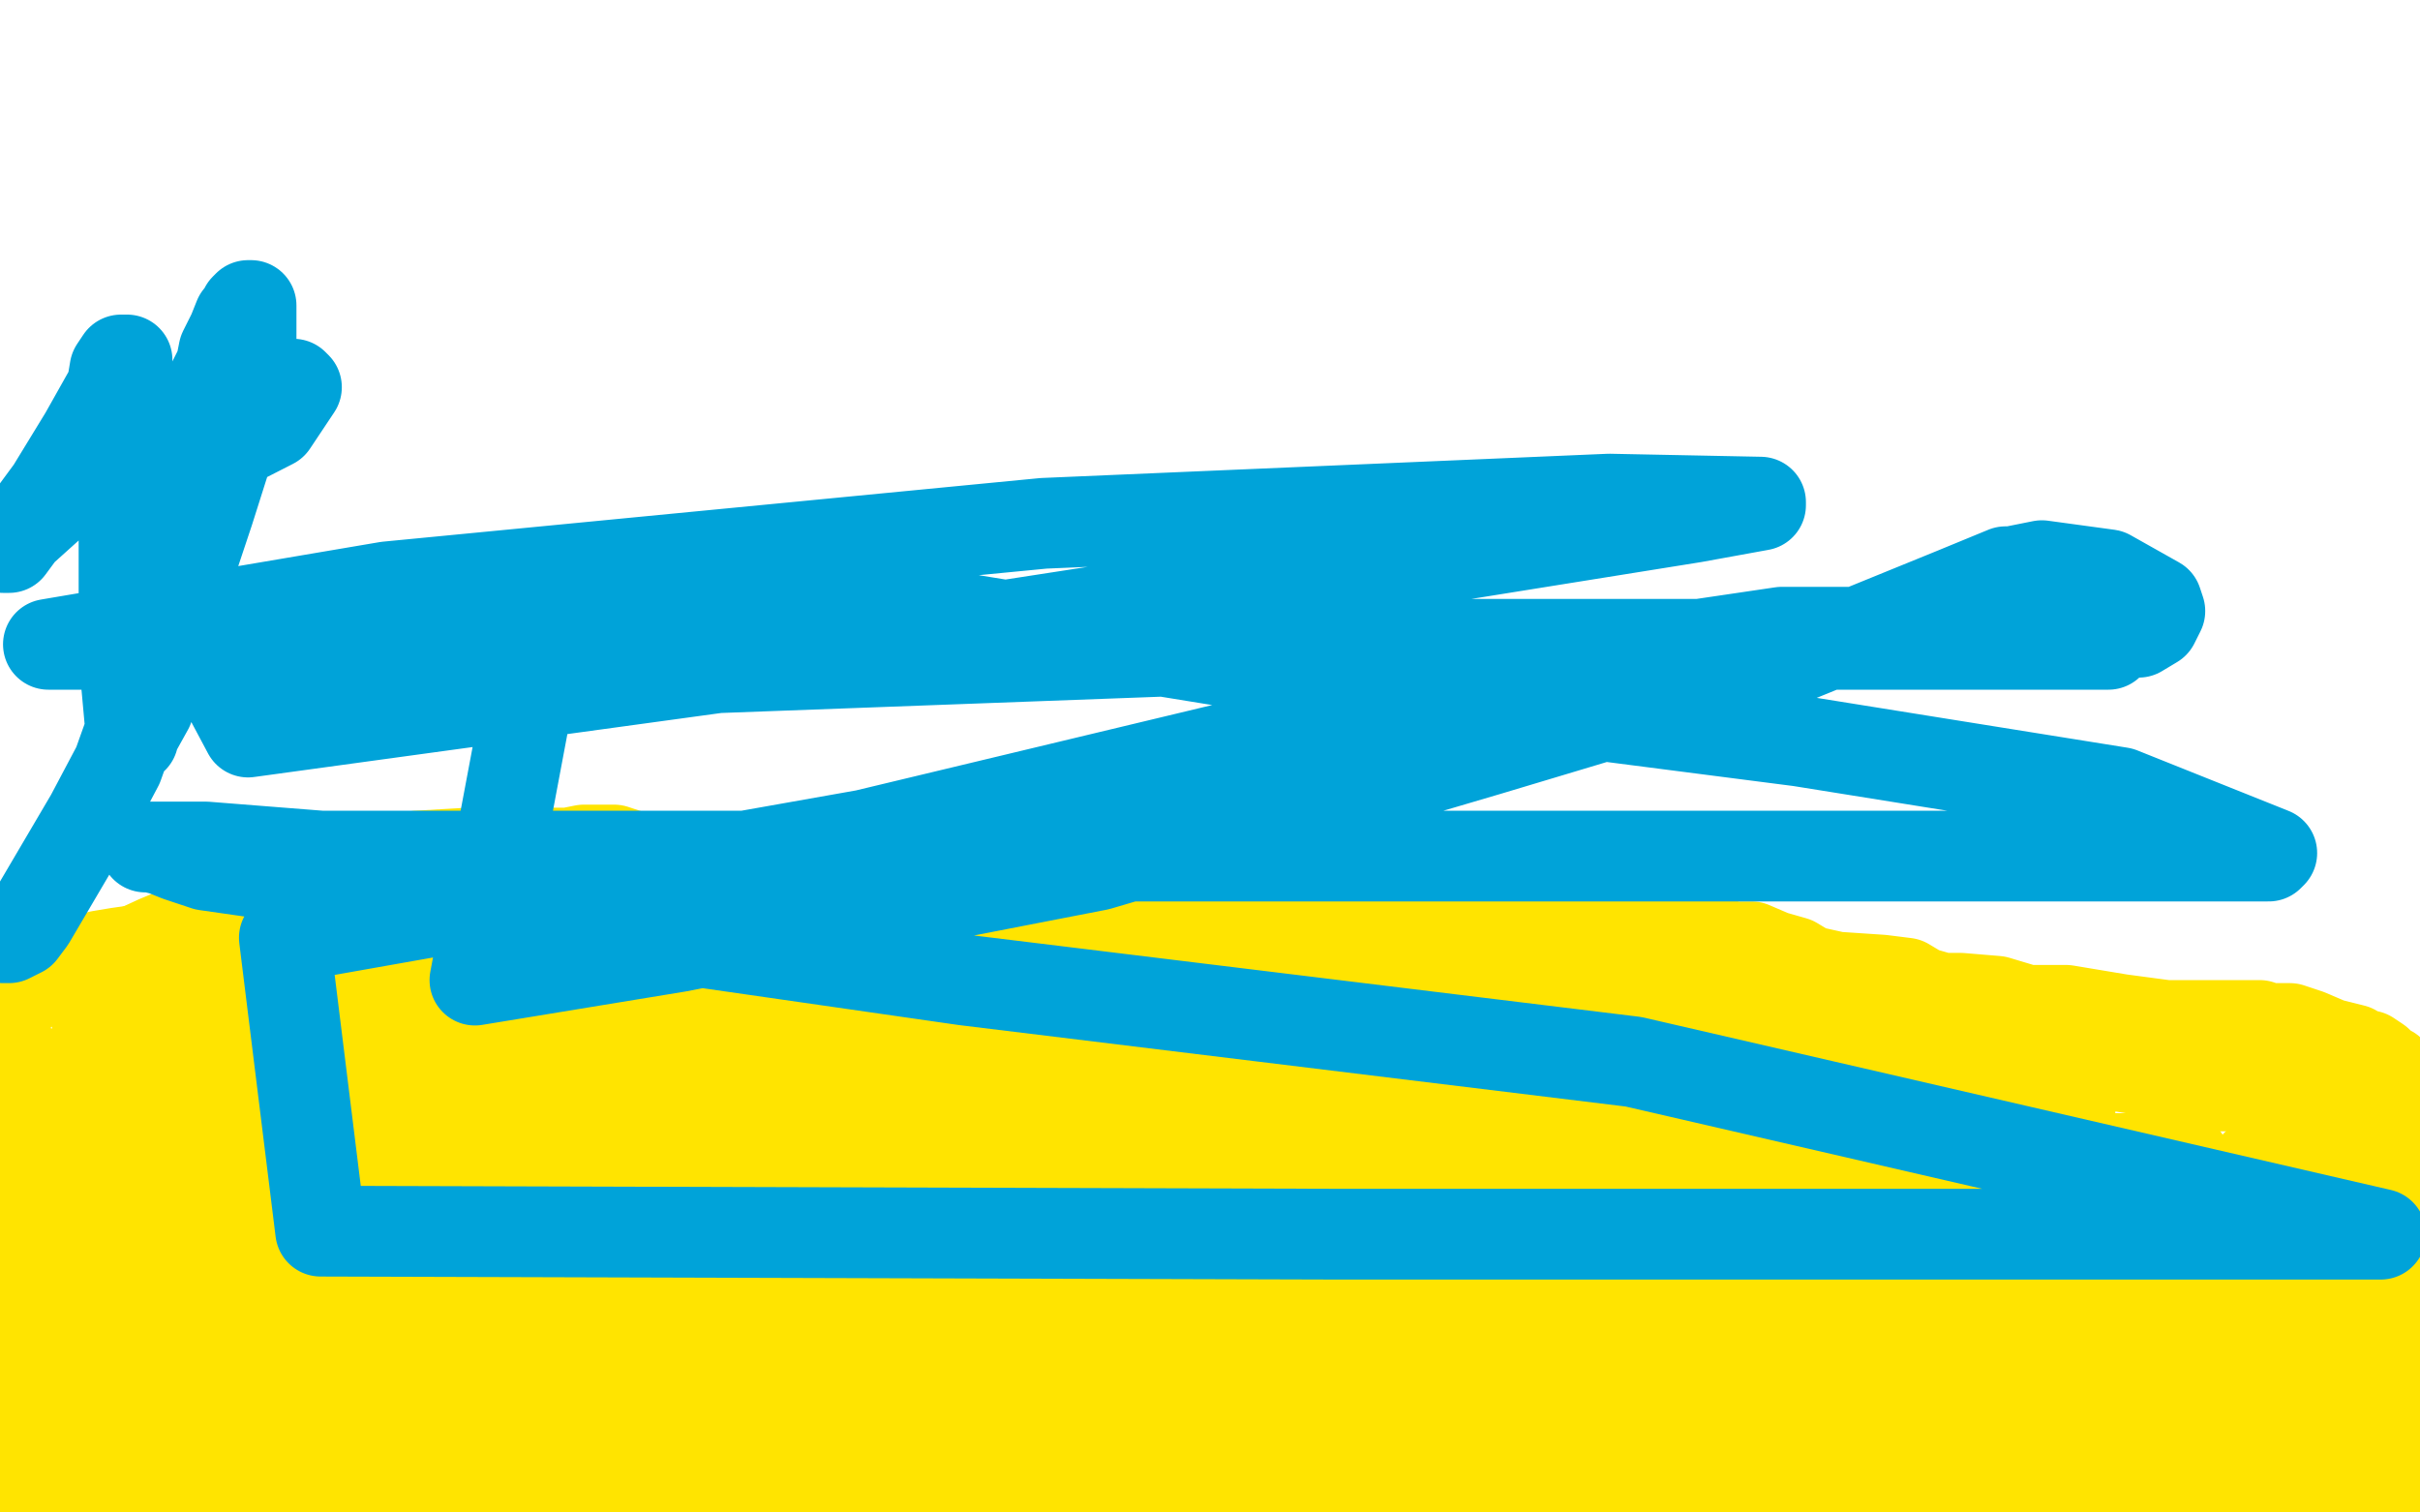 <?xml version="1.0" standalone="no"?>
<!DOCTYPE svg PUBLIC "-//W3C//DTD SVG 1.1//EN"
"http://www.w3.org/Graphics/SVG/1.1/DTD/svg11.dtd">

<svg width="800" height="500" version="1.1" xmlns="http://www.w3.org/2000/svg" xmlns:xlink="http://www.w3.org/1999/xlink" style="stroke-antialiasing: false"><desc>This SVG has been created on https://colorillo.com/</desc><rect x='0' y='0' width='800' height='500' style='fill: rgb(255,255,255); stroke-width:0' /><polyline points="0,327 1,325 1,325 2,325 2,325 3,323 3,323 4,323 4,323 5,322 5,322 6,321 6,320 8,319 11,317 15,316 16,315 20,315 24,313 30,311 33,310 39,309 43,308 47,307 54,306 58,306 64,304 71,303 79,303 87,301 98,301 106,301 120,301 131,301 143,299 151,299 166,299 179,299 193,299 208,299 224,299 237,299 253,299 264,299 275,299 291,299 296,299" style="fill: none; stroke: #ffe400; stroke-width: 1; stroke-linejoin: round; stroke-linecap: round; stroke-antialiasing: false; stroke-antialias: 0; opacity: 1.0"/>
<polyline points="483,299 494,299 499,299 503,299 508,299 515,299 523,299 527,301" style="fill: none; stroke: #ffe400; stroke-width: 1; stroke-linejoin: round; stroke-linecap: round; stroke-antialiasing: false; stroke-antialias: 0; opacity: 1.0"/>
<polyline points="400,299 406,299 417,299 428,299 441,299 456,299 468,299 483,299" style="fill: none; stroke: #ffe400; stroke-width: 1; stroke-linejoin: round; stroke-linecap: round; stroke-antialiasing: false; stroke-antialias: 0; opacity: 1.0"/>
<polyline points="296,299 302,299 312,299 326,299 343,299 354,299 371,299 400,299" style="fill: none; stroke: #ffe400; stroke-width: 1; stroke-linejoin: round; stroke-linecap: round; stroke-antialiasing: false; stroke-antialias: 0; opacity: 1.0"/>
<polyline points="527,301 538,303 545,304 551,305 562,306 566,306 579,309 586,309 592,312 603,315 611,318 621,320 629,323 635,325 643,327 651,331 662,333 672,336 685,341 698,344 707,349 720,352 729,355 737,358 745,360 754,362 759,363 764,366 765,366 774,368 776,371 780,374 788,377 790,377 792,379 793,379 794,379 795,380 796,381 799,385" style="fill: none; stroke: #ffe400; stroke-width: 1; stroke-linejoin: round; stroke-linecap: round; stroke-antialiasing: false; stroke-antialias: 0; opacity: 1.0"/>
<polyline points="702,467 700,467 700,467 693,466 693,466 674,460 674,460 654,460 620,460 598,460 576,460 556,460 543,460 520,460 499,460 484,460 478,460 475,460 476,460 494,460 558,452 629,451 667,451 680,451 680,450 676,450 602,435 470,435 400,449 248,449 234,451 228,452 239,454 309,458 455,458 607,482 695,498 444,495 383,486 348,484 247,476 205,467 195,467 191,467 218,471 331,485" style="fill: none; stroke: #ffe400; stroke-width: 30; stroke-linejoin: round; stroke-linecap: round; stroke-antialiasing: false; stroke-antialias: 0; opacity: 1.0"/>
<polyline points="2,331 6,329 6,329 13,324 13,324 32,318 32,318 39,317 39,317 52,311 52,311 64,306 64,306 73,302 73,302 83,297 83,297 94,294 104,292 112,289 125,286 138,283 155,282 167,282 178,282 188,282 193,281 203,281 215,285 231,289 247,295 265,298 275,299 293,305 319,311 327,312 337,314 347,316 356,316 365,317 375,319 382,320 390,321 402,322 412,322 420,322 432,322 441,322 452,322 460,322 474,321 491,318 504,318 510,316 519,316 536,313 539,313 551,313 561,313 569,313 579,313 586,316 593,318 598,321 607,323 622,324 630,325 635,328 642,330 648,330 660,331 670,334 683,334 701,337 716,339 719,339 729,339 740,339 743,339 747,339 750,340 753,340 755,340 757,340 763,342 770,345 778,347 780,349 783,349 786,351 788,353 790,354 794,358 799,388 797,388 796,389 796,388 795,387 792,383 790,379 788,377 787,376 784,377 783,377 782,378 781,378 781,379 779,379 778,379 777,379 776,379 775,379 773,379 772,379 772,377 770,376 768,374 766,373 765,371 764,371 762,369 758,366 754,364 751,362 749,361 748,360 746,360 745,359 744,359 742,359 738,359 732,359 725,357 720,356 715,355 710,354 704,353 698,352 696,352 693,352 692,352 689,352 686,352 684,351 679,349 676,349 670,347 665,345 660,344 656,342 653,342 645,339 638,338 634,337 629,335 626,335 622,333 619,333 617,333 615,331 612,330 606,329 600,326 595,326 591,324 588,323 584,322 583,321 582,321 579,321 576,319 569,312 560,307 554,305 551,303 550,303" style="fill: none; stroke: #ffe400; stroke-width: 30; stroke-linejoin: round; stroke-linecap: round; stroke-antialiasing: false; stroke-antialias: 0; opacity: 1.0"/>
<polyline points="525,303 523,303 521,303 518,303 517,303 515,303 512,303 509,303" style="fill: none; stroke: #ffe400; stroke-width: 30; stroke-linejoin: round; stroke-linecap: round; stroke-antialiasing: false; stroke-antialias: 0; opacity: 1.0"/>
<polyline points="550,303 549,303 548,303 546,303 540,303 533,303 528,303 525,303" style="fill: none; stroke: #ffe400; stroke-width: 30; stroke-linejoin: round; stroke-linecap: round; stroke-antialiasing: false; stroke-antialias: 0; opacity: 1.0"/>
<polyline points="509,303 506,303 502,303 500,303 498,303 496,303 495,303 494,303 493,303 492,303 491,303 490,303 489,303 487,303 485,303 483,303 480,303 478,303 475,303 472,303 469,303 466,303 465,303 464,303 462,303 458,303 457,303 455,303 450,303 448,303 447,303 443,303 440,303 438,303 436,303 432,303 428,303 426,303 421,303 417,303 413,303 409,303 405,303 403,303 396,303 392,303 387,303 384,304 378,305 373,307 372,307 369,307 367,307 363,307 360,307 354,307 349,307 348,307 346,307 345,307 344,306 342,306 341,306 339,305 332,305 328,305 326,305 318,305 314,305 310,305 308,305 306,305 302,305 297,305 293,303 285,303 279,303 275,303 272,303 269,303 267,303 265,303 264,303 261,303 255,303 252,303 248,303 242,303 237,303 235,303 231,303 228,302 225,302 223,301 221,301 218,300 217,300 216,300 215,300 212,299 210,299 209,299 208,299 206,299 205,299 202,299 199,299 192,299 184,299 174,299 170,299 161,300 148,301 145,301 141,301 137,302 130,304 123,304 115,306 107,306 99,306 92,306 77,309 68,310 53,313 39,315 33,316" style="fill: none; stroke: #ffe400; stroke-width: 30; stroke-linejoin: round; stroke-linecap: round; stroke-antialiasing: false; stroke-antialias: 0; opacity: 1.0"/>
<polyline points="482,467 476,467 476,467 459,467 459,467 439,467 439,467 406,467 406,467 377,467 377,467 352,463 352,463 329,459 329,459 310,452 300,447 304,447 320,447 401,447 553,447 715,447 665,441 452,436 269,436 167,441 139,447 156,447 243,447 370,447 508,447 632,447 684,447 694,449 695,449 683,449 641,449 463,449 262,428 120,421 72,422 67,423 125,431 236,447 370,459 525,472 626,472 675,472 685,472 669,472 604,472 400,472 208,474 78,474 4,478 3,478 102,468 270,446 469,446 664,444 721,447 505,447 273,449 106,449 38,449 23,451 22,452 21,452 56,452 159,452 297,452 427,452 512,455 540,455 542,455 507,455 458,455 307,455 143,455 21,455 28,455 198,455 351,455 465,455 490,455 472,455 440,455 383,455 315,455 274,455 255,455 251,455 261,455 293,455 396,455 523,455 624,454 666,454 667,454 668,454 653,450 572,439 464,427 367,425 301,425 275,422 273,422 279,422 307,422 375,422 435,422 490,422 513,422 515,422 514,422 478,419 410,410 331,410 263,410 209,410 186,410 182,410" style="fill: none; stroke: #ffe400; stroke-width: 30; stroke-linejoin: round; stroke-linecap: round; stroke-antialiasing: false; stroke-antialias: 0; opacity: 1.0"/>
<polyline points="666,475 667,475 666,474 655,469 638,467 552,460 461,454 373,448" style="fill: none; stroke: #ffe400; stroke-width: 30; stroke-linejoin: round; stroke-linecap: round; stroke-antialiasing: false; stroke-antialias: 0; opacity: 1.0"/>
<polyline points="182,410 187,413 254,428 310,437 432,456 600,474 640,474 666,475" style="fill: none; stroke: #ffe400; stroke-width: 30; stroke-linejoin: round; stroke-linecap: round; stroke-antialiasing: false; stroke-antialias: 0; opacity: 1.0"/>
<polyline points="373,448 308,438 295,435 294,435 306,431 345,419 374,404 396,393 412,384 417,381 418,381 419,380 411,380 354,380 297,380 263,380 232,380 221,380 224,380 295,380 419,380 576,383 636,383 704,383 722,383 719,383 697,383 602,383 465,383 343,383 269,383 256,379 255,379 254,379 267,379 334,379 377,379 519,386 601,386 614,386 624,386 623,386 609,386 571,386 484,386 357,386 246,386 207,386 205,386 204,386 205,386 236,389 282,394 357,399 389,399 459,406 483,406 487,406 489,406 484,406 459,401 414,392 355,377 323,370 291,362 278,358 278,357 278,356 304,352 384,334 421,329 491,315 496,314 497,313 491,313 483,313 445,313 410,313 378,313 355,317 346,319 345,319 345,320 351,326 366,333 423,349 516,371 540,374 551,374 549,374 536,374 482,370 407,362 330,351 300,347 290,347 289,347 298,347 322,348 404,363 465,371 604,386 616,389 629,391 621,391 571,391 478,387 390,381 326,377 287,373 279,371 277,371 270,371 261,370 250,367 248,367 244,367 241,366 240,366 240,366 239,366 239,366 238,366 238,366 237,365 237,365 232,365 232,365 226,365 226,365 222,363 217,363 211,363 206,363 201,361 197,361 188,361 180,361 172,361 164,361 159,361 158,361 157,361 155,361 151,361 150,361 146,361 141,363 134,366 125,369 114,371 105,373 101,374 96,375 94,375 90,376 89,377 82,380 77,383 67,388 56,393 48,397 39,399 35,402 31,404 26,406 23,408 19,409 12,412 7,415 0,419 4,422 19,422 33,422 41,422 43,422 43,424 43,431 43,436 40,448 38,450 35,456 32,459 32,460 29,463 25,466 23,470 20,472 19,472 18,471 17,463 17,459 17,449 17,447 17,446 16,446 14,450 11,455 8,457 8,458 7,459 7,458 7,456 7,452 7,448 7,445 7,444 6,443 4,443 1,443 0,444" style="fill: none; stroke: #ffe400; stroke-width: 30; stroke-linejoin: round; stroke-linecap: round; stroke-antialiasing: false; stroke-antialias: 0; opacity: 1.0"/>
<polyline points="656,443 656,442 656,442 660,439 660,439 663,438 663,438 664,438 664,438 667,436 667,436 668,436 668,436 671,435 671,435 674,434 674,434 678,431 683,428 689,424 692,423 698,419 700,417 704,417 708,414 712,413 716,410 721,410 722,410 724,410 726,408 725,410 722,414 718,417 716,419 715,419 713,419 711,419 710,419 709,419 703,419 689,421 684,424 678,427 676,427 675,427 675,426 675,425 678,423 692,423 700,423 702,423 703,423 704,423 704,421 706,419 711,414 714,410 716,407 717,405 716,405 704,418 685,437 673,447 670,450 669,451 670,429 674,386 678,367 685,339 686,336 686,335 686,341 686,353 683,377 675,399 665,420 655,437 655,444 654,450 653,451 653,449 656,440 661,426 675,389 680,377 680,379 680,381 680,382 680,383 682,384 686,384 687,385 687,390 687,399 687,404 687,408 686,410 689,410 691,408 692,407 695,405 697,406 707,418 716,428 723,434 729,439 732,439 734,440 739,445 747,459 753,478 753,498 734,489 788,470 734,445 634,441 573,451 546,462 542,466 543,466 554,466 603,475 684,486 784,486 783,486 746,486 717,486 705,486 707,485 713,484 757,480 788,474 777,472 698,459 608,442 566,434 554,429 596,429 710,434 769,491 701,491 658,482 650,480 649,478 668,477 716,477 777,480 799,498 797,498 793,499 795,499 795,498 797,496 799,494 799,491 795,489 791,486 787,483 784,481 782,479 778,477 778,476 777,475 775,475 775,474 774,473 774,472 773,471 772,470 772,469 772,467 772,465 772,463 772,459 771,458 771,456 771,453 770,452 770,450 769,447 769,446 769,445 769,444 769,443 769,442 769,441 769,439 769,438 769,436 768,433 768,430 768,428 768,425 768,424 768,420 768,419 768,413 768,409 768,408 768,407 768,406 768,403" style="fill: none; stroke: #ffe400; stroke-width: 30; stroke-linejoin: round; stroke-linecap: round; stroke-antialiasing: false; stroke-antialias: 0; opacity: 1.0"/>
<polyline points="766,401 765,401 765,401 765,402 765,402 765,405 765,405 764,407 764,407 763,409 763,409 763,410 763,410 763,411 763,411 763,413 763,414 763,418 763,424 763,434 766,447 766,451 768,461 769,466 770,468 771,470 773,470 775,470 778,469 779,469 779,467 779,461 779,453 779,446 779,438 779,434 779,432 779,431 779,430 779,429 779,428 779,426 779,425 779,423 779,422 779,421 779,417 779,416 778,413 777,410 776,408 776,407 775,406 774,406 772,406 771,406 770,406 767,406 765,407 764,408 763,408 762,408 762,409 760,409 759,409 757,408 755,405 755,403 755,402 755,401 753,400 753,399 753,398 753,397 753,395 753,394 753,393 753,392 753,390 752,387 751,386 750,385 748,385 747,385 746,385 746,386 745,388 744,391 744,393 744,397 744,403 744,410 744,415 744,419 744,423 745,427 746,428 746,429 746,430 748,430 750,430 752,430 755,428 761,419 768,411 773,405 776,401 778,399 779,399 780,398 780,402 782,420 783,440 784,447 786,458 786,460 786,461 788,461 790,456 797,448 799,467 799,465 799,458 795,438 792,408 789,389 789,381 789,379 789,381 787,392 787,405 787,419 787,425 788,427 788,428 789,428 791,429 792,429 793,429 794,428 795,428 796,428 798,426 799,423 798,418 794,418 784,425 767,433 749,440 722,447 709,447 631,450 610,445 560,428 536,416 530,413 528,409 527,406 527,405 527,404 527,402 535,400 555,398 628,395 680,395 706,395 718,397 719,397 713,397 703,397 691,394 649,394 606,395 572,399 562,402 561,402 561,403 563,408 571,415 592,423 616,432 643,433 658,435 665,435 667,435 668,435 668,434 668,432 668,428 668,426 668,425 668,424 666,424 665,424 662,424 660,424 659,423 658,423 657,422 655,421 654,421 653,421 651,420 650,420 645,417 642,417 638,416 638,415 638,414 634,414 631,414 626,415 619,415 617,415 611,415 604,415 602,415 598,415 594,415 589,415 584,415 580,415 577,415 569,415 564,415 561,415 558,415 556,415 555,415 553,415 551,415 547,415 540,415 539,415 536,415 534,414 531,414 529,414 525,413 519,410 516,410 515,410 513,408 510,407 504,401 498,395 496,393 489,385 483,380 483,378 481,376 480,375 477,372 475,372 473,370 471,369 470,367 467,364 463,360 460,356 458,354 456,350 456,346 453,344 453,343 453,341 453,340 453,339 453,338 454,338 455,338 456,337 457,337 461,337 462,336 466,336 468,336 473,336 476,336 479,336 483,336 490,336 492,338 498,339 505,341 508,343 513,345 515,346 518,346 523,346 527,347 531,347 535,347 540,347 542,347 545,347 547,347 548,347 549,347 550,347 551,347 553,347 558,347 560,347 562,347 565,347 568,348 569,348 571,348 572,348 573,348 574,348 576,348 577,348 579,348 580,348 584,348 586,348 590,349 592,350 599,350 604,352 608,354 616,356 619,357 621,358 624,358 625,359 626,359 627,359 629,360 632,361 636,362 640,363 644,365 647,365 650,365 652,366 653,367 655,367 656,367 658,367 659,367 661,369 662,369 664,369 666,370 667,370 670,372 671,372 671,373 670,373 664,373 657,373 646,370 642,369 637,368 630,365 628,365 622,363 618,362 613,361 611,361 608,361 606,360 604,360 602,360 600,360 596,360 591,363 588,366 584,369 583,369 580,371 579,371 578,371 577,371 575,371 573,371 571,371 569,370 567,367 566,366 565,365 563,363 561,361 560,361 558,360 557,360 557,355 557,345 554,338 552,335 552,334 552,332 552,331 555,330 557,329 558,328 559,326 560,326 558,326 557,326 556,327 553,328 550,329 547,330 544,332 541,333 540,334 538,334 536,334 534,334 532,334 528,334 526,334 525,334 524,334 521,334 519,332 516,332 514,332 512,330 501,330 492,332 480,337 471,341 462,347 455,349 447,352 438,355 432,355 425,356 409,359 382,361 360,363 331,368 310,374 296,377 288,380 277,383 271,385" style="fill: none; stroke: #ffe400; stroke-width: 30; stroke-linejoin: round; stroke-linecap: round; stroke-antialiasing: false; stroke-antialias: 0; opacity: 1.0"/>
<polyline points="201,403 199,402 199,402 197,402 197,402 191,401 191,401 184,401 184,401 181,401 181,401 180,401 180,401 179,401 179,401 176,400 174,399 172,399 170,398 168,398 168,397 170,397 179,397 199,397 259,395 298,395 323,395 330,395 331,395 330,395 310,395 232,402 164,412 101,421 48,431 0,434 72,414 164,401 250,391 302,391 325,390 330,390 331,390 327,389 318,388 309,386 280,386 242,386 204,386 177,386 163,386 158,386 157,386 159,386 163,386 166,386 171,382 178,380 181,377 183,375 180,375 175,375 172,376 168,378 166,378 163,378 161,378 157,378 151,378 147,378 143,380 138,380 129,381 124,381 117,381 113,381 111,381 110,381 111,383 118,387 122,389 125,390 126,390 127,391 127,393 126,394 121,396 110,399 95,402 79,402 60,402 45,402 43,402 40,401 39,401 38,401 36,401 35,400 35,398 35,397 35,392 35,388 35,385 36,377 42,367 46,358 52,350 55,346 56,345 56,347 56,362 50,382 37,426 34,435 26,452 25,453 23,453 22,453 21,457 21,467 21,483 21,493 316,495 273,483 253,482 232,480 224,480 221,480 220,480 220,481 219,481 218,481 217,482 228,493 352,498 351,498 350,499 177,498 163,495 147,493 138,491 130,491 124,488 121,488 120,487 119,487 115,487 113,487 106,487 96,487 88,491 86,493 86,494 84,494 83,495 80,495 68,495 55,495 44,495 36,495 33,494 32,494 31,494 30,494 29,494 27,493 25,493 21,493 20,493 19,493 17,493 16,493 14,493 9,496 3,497 1,470 6,456 8,442 9,435 9,431 9,430 7,427 5,425 1,361 4,358 6,354 8,352 8,355 8,367 8,393 8,417 8,427 8,430 9,427 11,415 15,402 18,388 18,380 20,373 20,370 20,369 21,368 22,367 23,365 25,363 31,360 39,354 45,350 47,347 48,346 47,346 44,346 40,346 36,346 34,346 32,345 32,344 32,343 32,342 35,340 37,340 39,339 42,339 48,338 53,338 61,338 74,338 87,338 103,338 120,338 149,338 171,338 194,338 211,338 225,338 230,338 248,338 254,338 264,338 270,338 273,338 277,340 286,340 292,340 293,340 296,340 300,340 308,340 314,340 316,340 317,340 314,340 303,337 291,334 284,331 281,331 280,331 280,330 275,330 261,335 248,342 238,348 235,352 232,355 229,360 226,364 221,371 219,375 217,378 217,379 222,378 243,372 267,363 288,358 296,354 300,352 301,352 302,352 303,352 306,351 312,350 321,350 325,350 330,350 334,350 335,350 338,350 342,347 350,345 354,344 356,342 358,341 358,340 356,340 356,340 349,339 349,339 344,337 344,337 343,337 342,337 341,337 339,336 333,334 329,331 320,328 308,322 299,322 295,322 289,322 287,321 286,321 284,321 283,320 282,320 281,320 274,320 263,320 244,320 229,320 224,320 212,320 202,320 199,320 194,320 194,319 193,319 192,318 191,318 189,318 188,318 184,317 174,317 164,317 155,317 148,317 147,317 145,317 144,317 143,317 142,317 137,319 124,328 112,337 107,340 103,342 101,344 100,344 98,344 97,344 96,345 95,345 94,345 93,345 92,345 90,345 84,349 61,358 39,363 29,366 24,367 23,369 22,369 20,370 19,372 20,373 24,373 34,369 43,365 51,362 57,359 64,356 74,354 86,349 102,347 125,344 144,342 153,341 155,340 156,340 158,340 159,340 160,341 158,347 152,354 148,358 144,362 142,362 142,363 141,363 139,363 137,363 133,360 126,355 121,347 116,342 112,336 110,333 109,332 109,331 108,331 107,329 101,324 97,320 91,316 87,313 86,313 84,313 83,313 82,313 80,313 80,314 80,315 79,316" style="fill: none; stroke: #ffe400; stroke-width: 30; stroke-linejoin: round; stroke-linecap: round; stroke-antialiasing: false; stroke-antialias: 0; opacity: 1.0"/>
<polyline points="1,310 3,310 3,310 7,308 7,308 10,304 10,304 20,287 20,287 30,270 30,270 39,253 39,253 44,239 44,239 50,225 50,225 53,216 56,207 58,198 59,190 61,178 62,167 62,164 65,154 67,141 67,136 69,129 73,121 74,116 77,110 79,105 80,104 81,102 82,101 83,101 83,105 83,113 82,128 69,169 57,205 49,234 44,243 44,244 43,239 41,217 41,180 41,153 41,127 41,122 42,119 40,119 38,122 37,128 28,144 17,162 3,181 1,181 21,163 66,140 88,130 96,127 97,127 98,128 90,140 41,165 82,242 279,215 454,188 560,171 582,167 582,166 532,165 345,173 128,194 16,213 220,213 452,213 684,213 697,213 446,213 176,223 157,324 224,313 363,286 492,248 592,218 646,196 663,189 665,189 675,187 697,190 713,199 714,202 712,206 707,209 704,209 693,209 673,209 589,209 528,218 286,276 94,310 106,407 442,408 787,408 540,351 319,324 187,305 121,295 89,289 68,286 59,283 54,281 50,280 48,280 51,280 68,280 106,283 179,283 269,283 385,283 504,283 617,283 693,283 729,283 746,283 750,283 751,282 701,262 595,245 463,228 303,202 226,190" style="fill: none; stroke: #00a3d9; stroke-width: 30; stroke-linejoin: round; stroke-linecap: round; stroke-antialiasing: false; stroke-antialias: 0; opacity: 1.0"/>
</svg>
